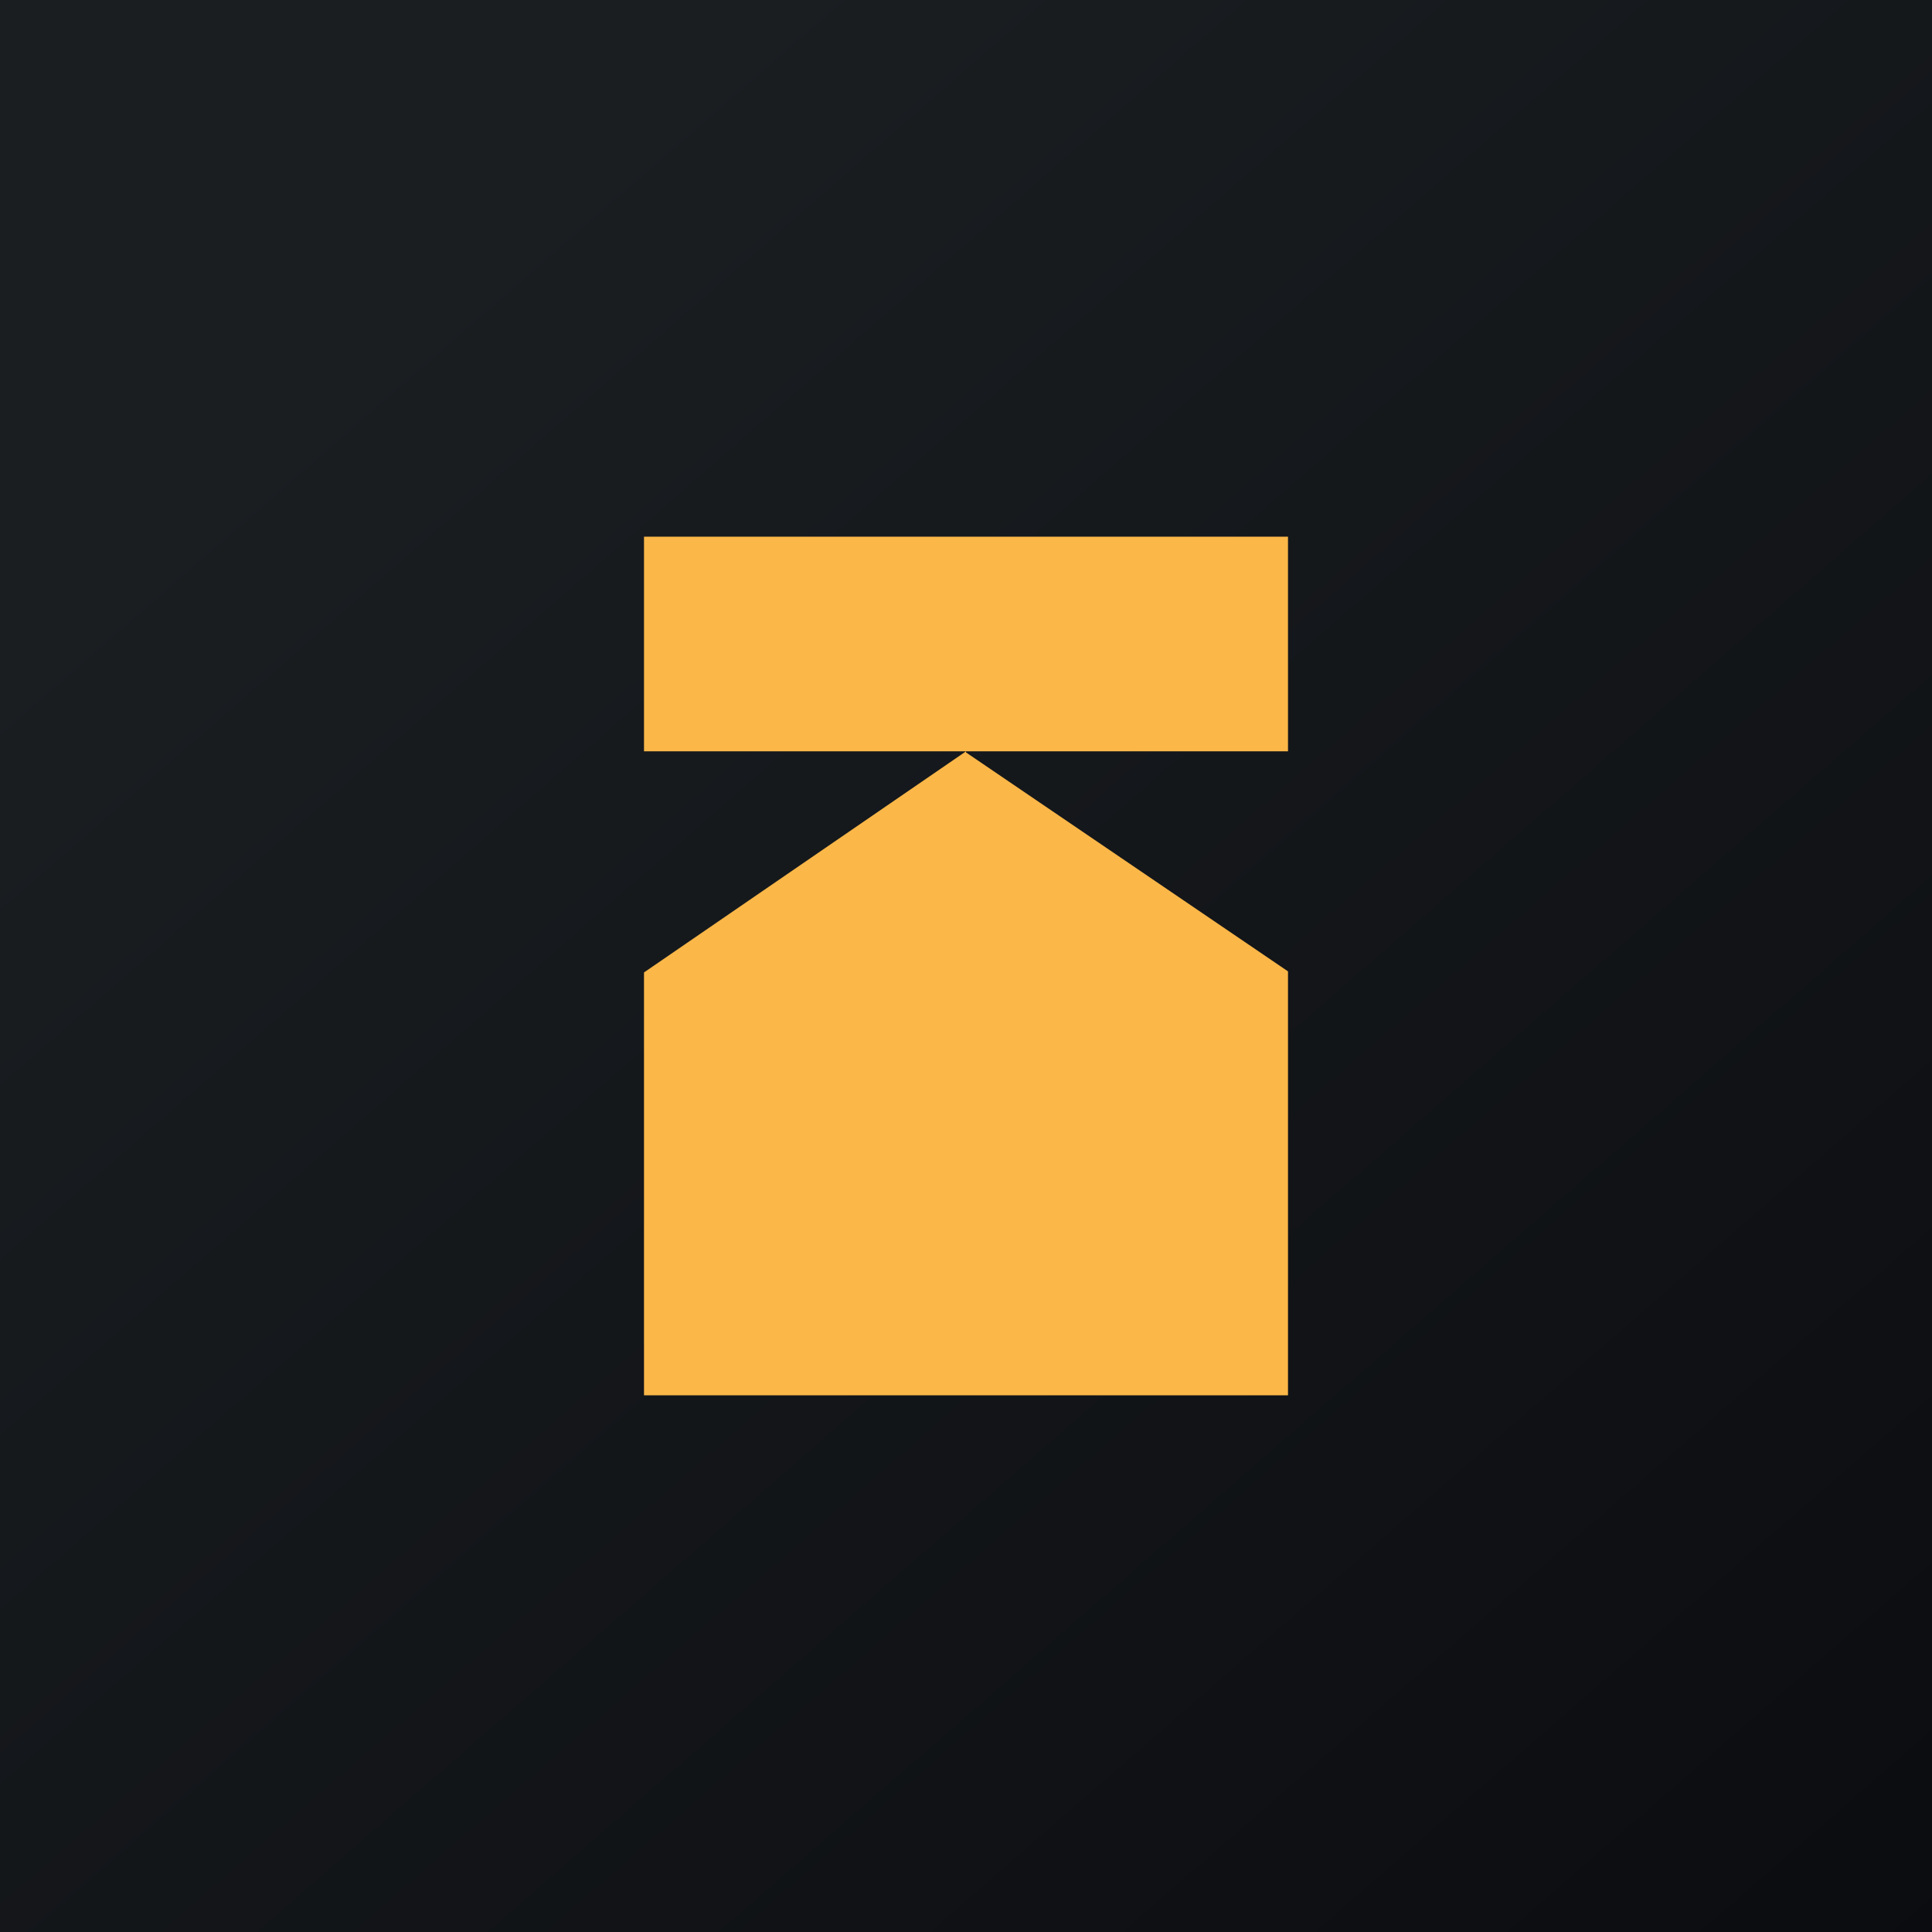 <!-- by TradingView --><svg width="18" height="18" viewBox="0 0 18 18" xmlns="http://www.w3.org/2000/svg"><path fill="url(#atu0xnhoi)" d="M0 0h18v18H0z"/><path d="M12 5H6v2h6V5ZM9 7 6 9.06V13h6V9.05L9 7.01Z" fill="#FBB748"/><defs><linearGradient id="atu0xnhoi" x1="3.35" y1="3.12" x2="21.9" y2="24.43" gradientUnits="userSpaceOnUse"><stop stop-color="#1A1E21"/><stop offset="1" stop-color="#06060A"/></linearGradient></defs></svg>